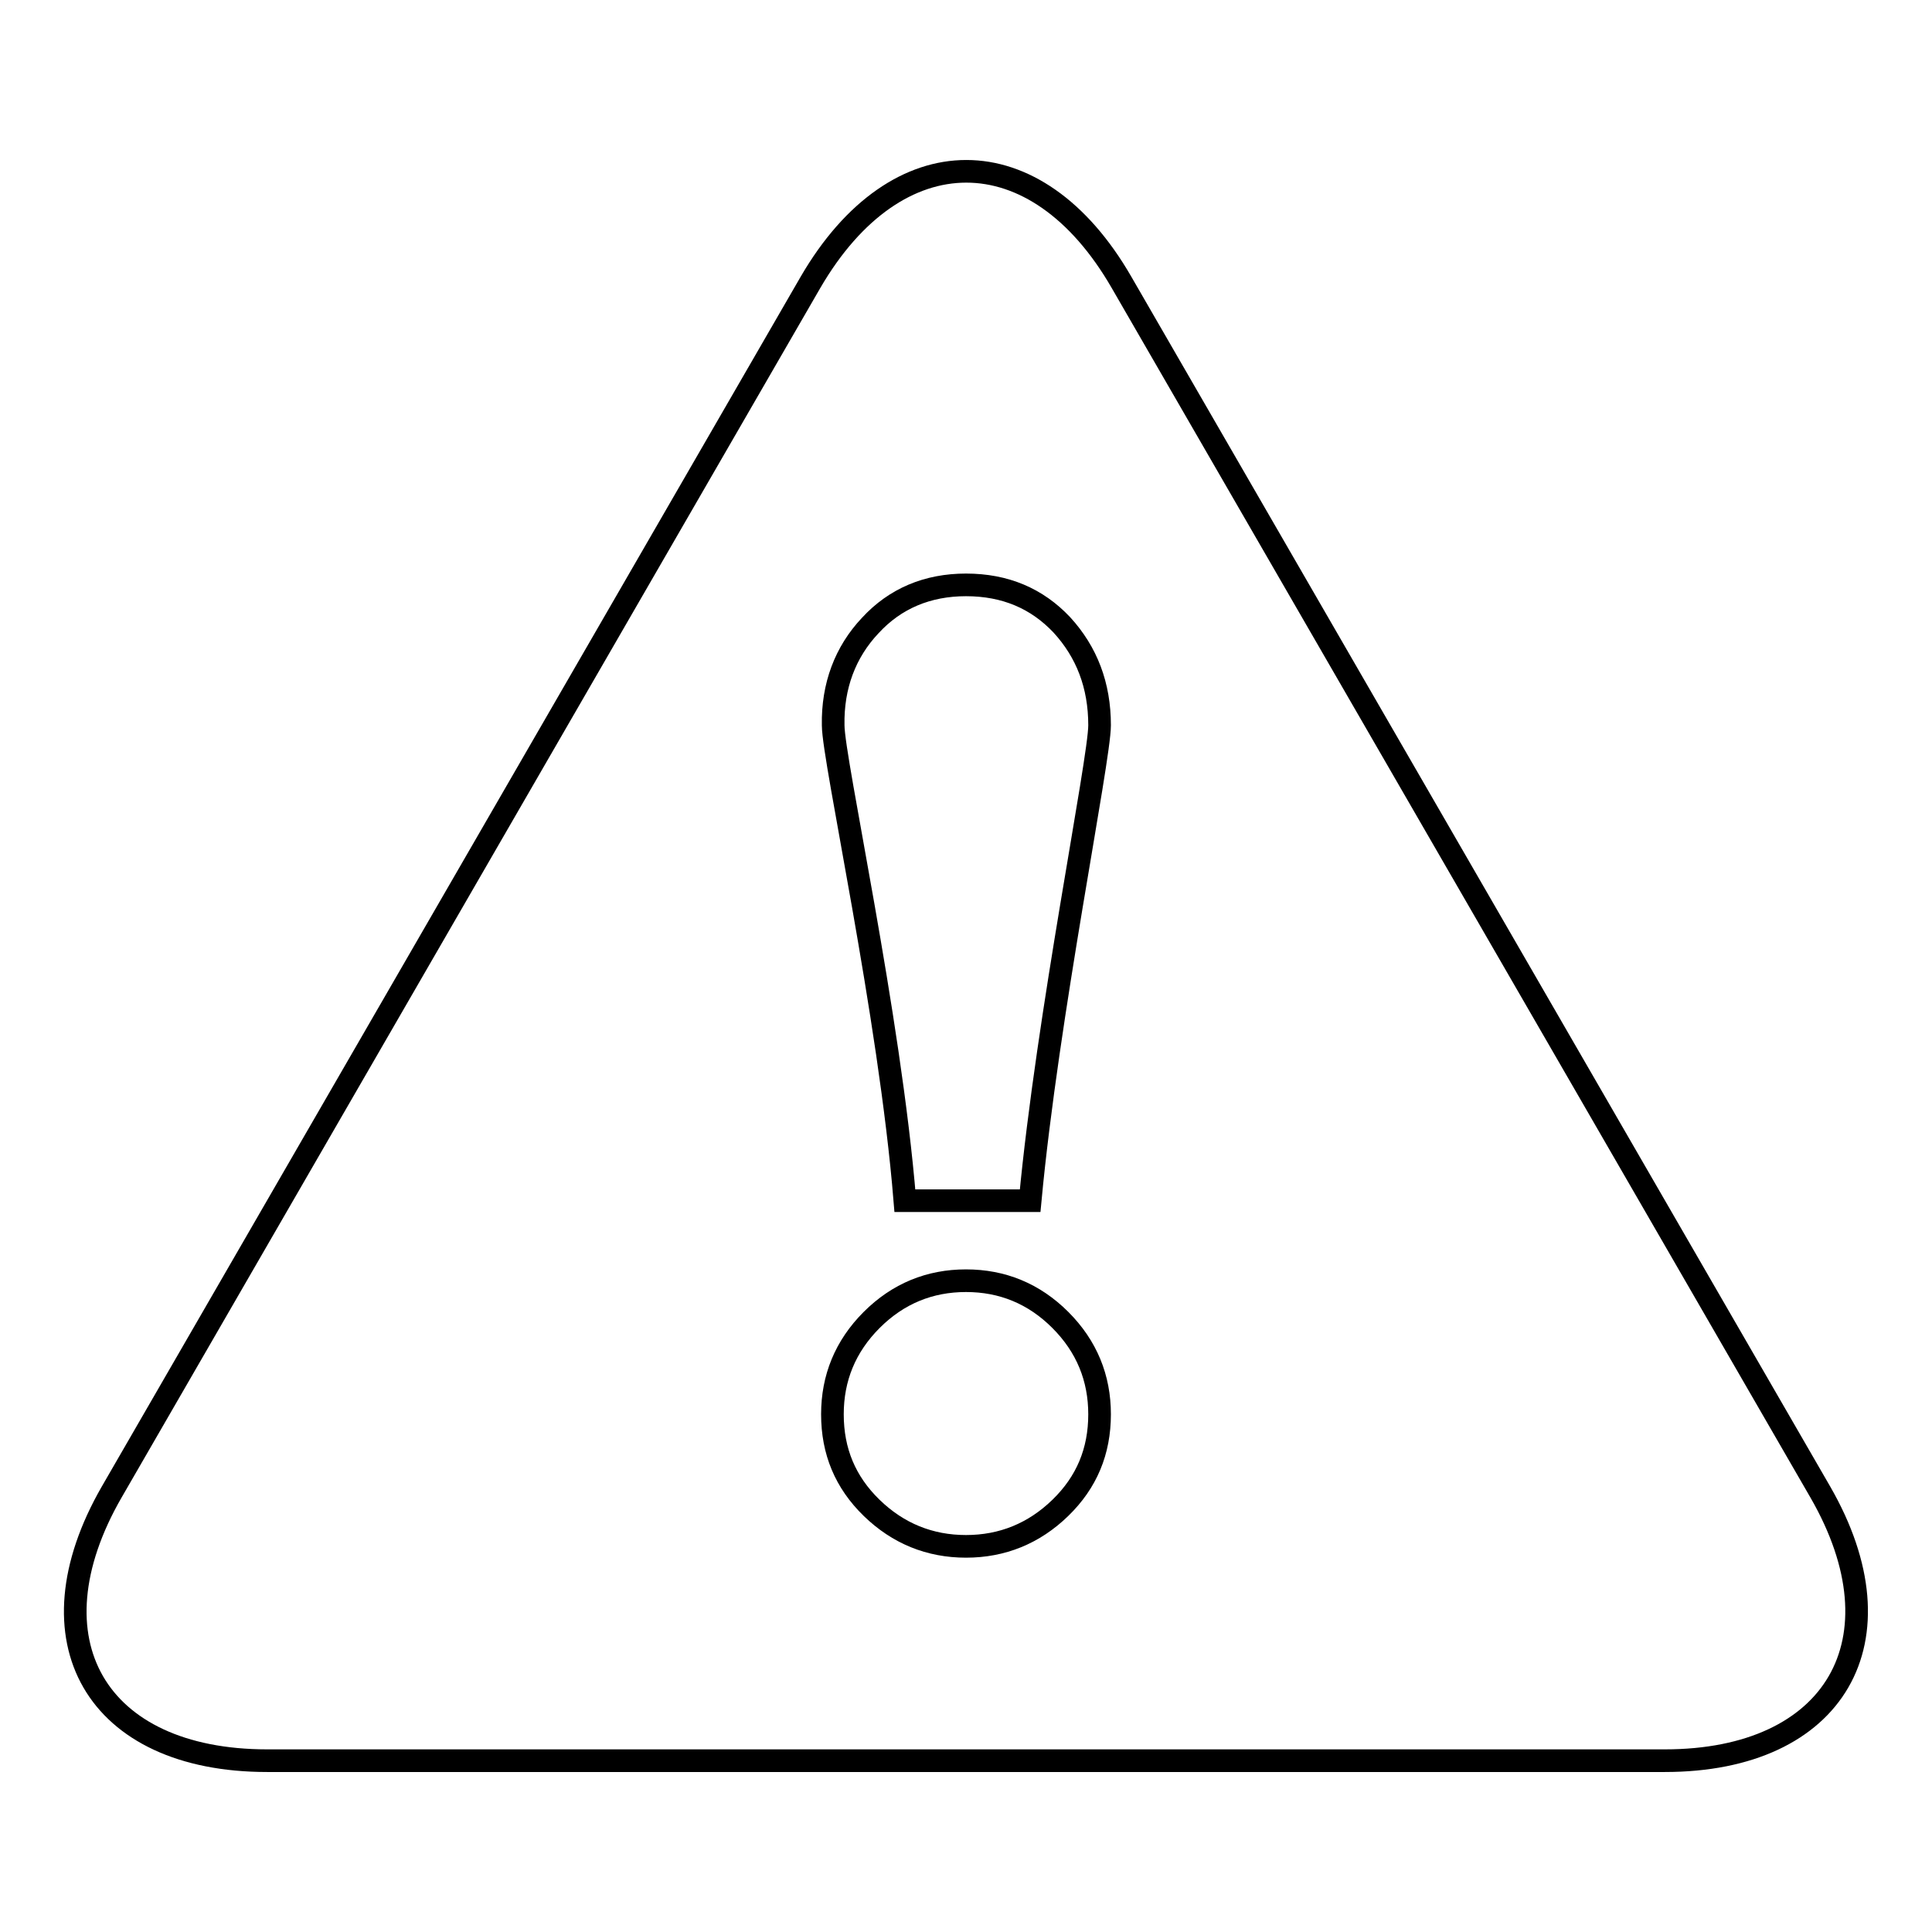 <?xml version="1.0" encoding="utf-8"?>
<!-- Svg Vector Icons : http://www.onlinewebfonts.com/icon -->
<!DOCTYPE svg PUBLIC "-//W3C//DTD SVG 1.1//EN" "http://www.w3.org/Graphics/SVG/1.1/DTD/svg11.dtd">
<svg version="1.1" xmlns="http://www.w3.org/2000/svg" xmlns:xlink="http://www.w3.org/1999/xlink" x="0px" y="0px" viewBox="0 0 256 256" enable-background="new 0 0 256 256" xml:space="preserve">
<g> <path stroke-width="3" fill-opacity="0" stroke="#000000"  d="M241.2,197.7L148.6,37.4c-11.3-19.6-29.8-19.6-41.2,0L14.8,197.7c-11.3,19.6-2.1,35.6,20.6,35.6h185.2 C243.2,233.3,252.5,217.3,241.2,197.7z M115.3,82.9c3.3-3.6,7.6-5.4,12.7-5.4c5.2,0,9.4,1.8,12.7,5.3c3.3,3.6,5,8,5,13.3 c0,4.6-6.9,38.4-9.2,63h-16.6c-2-24.6-9.5-58.4-9.5-63C110.3,90.9,112,86.4,115.3,82.9z M140.5,199.8c-3.5,3.4-7.7,5.1-12.5,5.1 c-4.8,0-9-1.7-12.5-5.1c-3.5-3.4-5.2-7.5-5.2-12.4c0-4.8,1.7-9,5.2-12.5c3.5-3.5,7.7-5.2,12.5-5.2c4.8,0,9,1.7,12.5,5.2 c3.5,3.5,5.2,7.7,5.2,12.5C145.7,192.3,144,196.4,140.5,199.8z"/></g>
</svg>